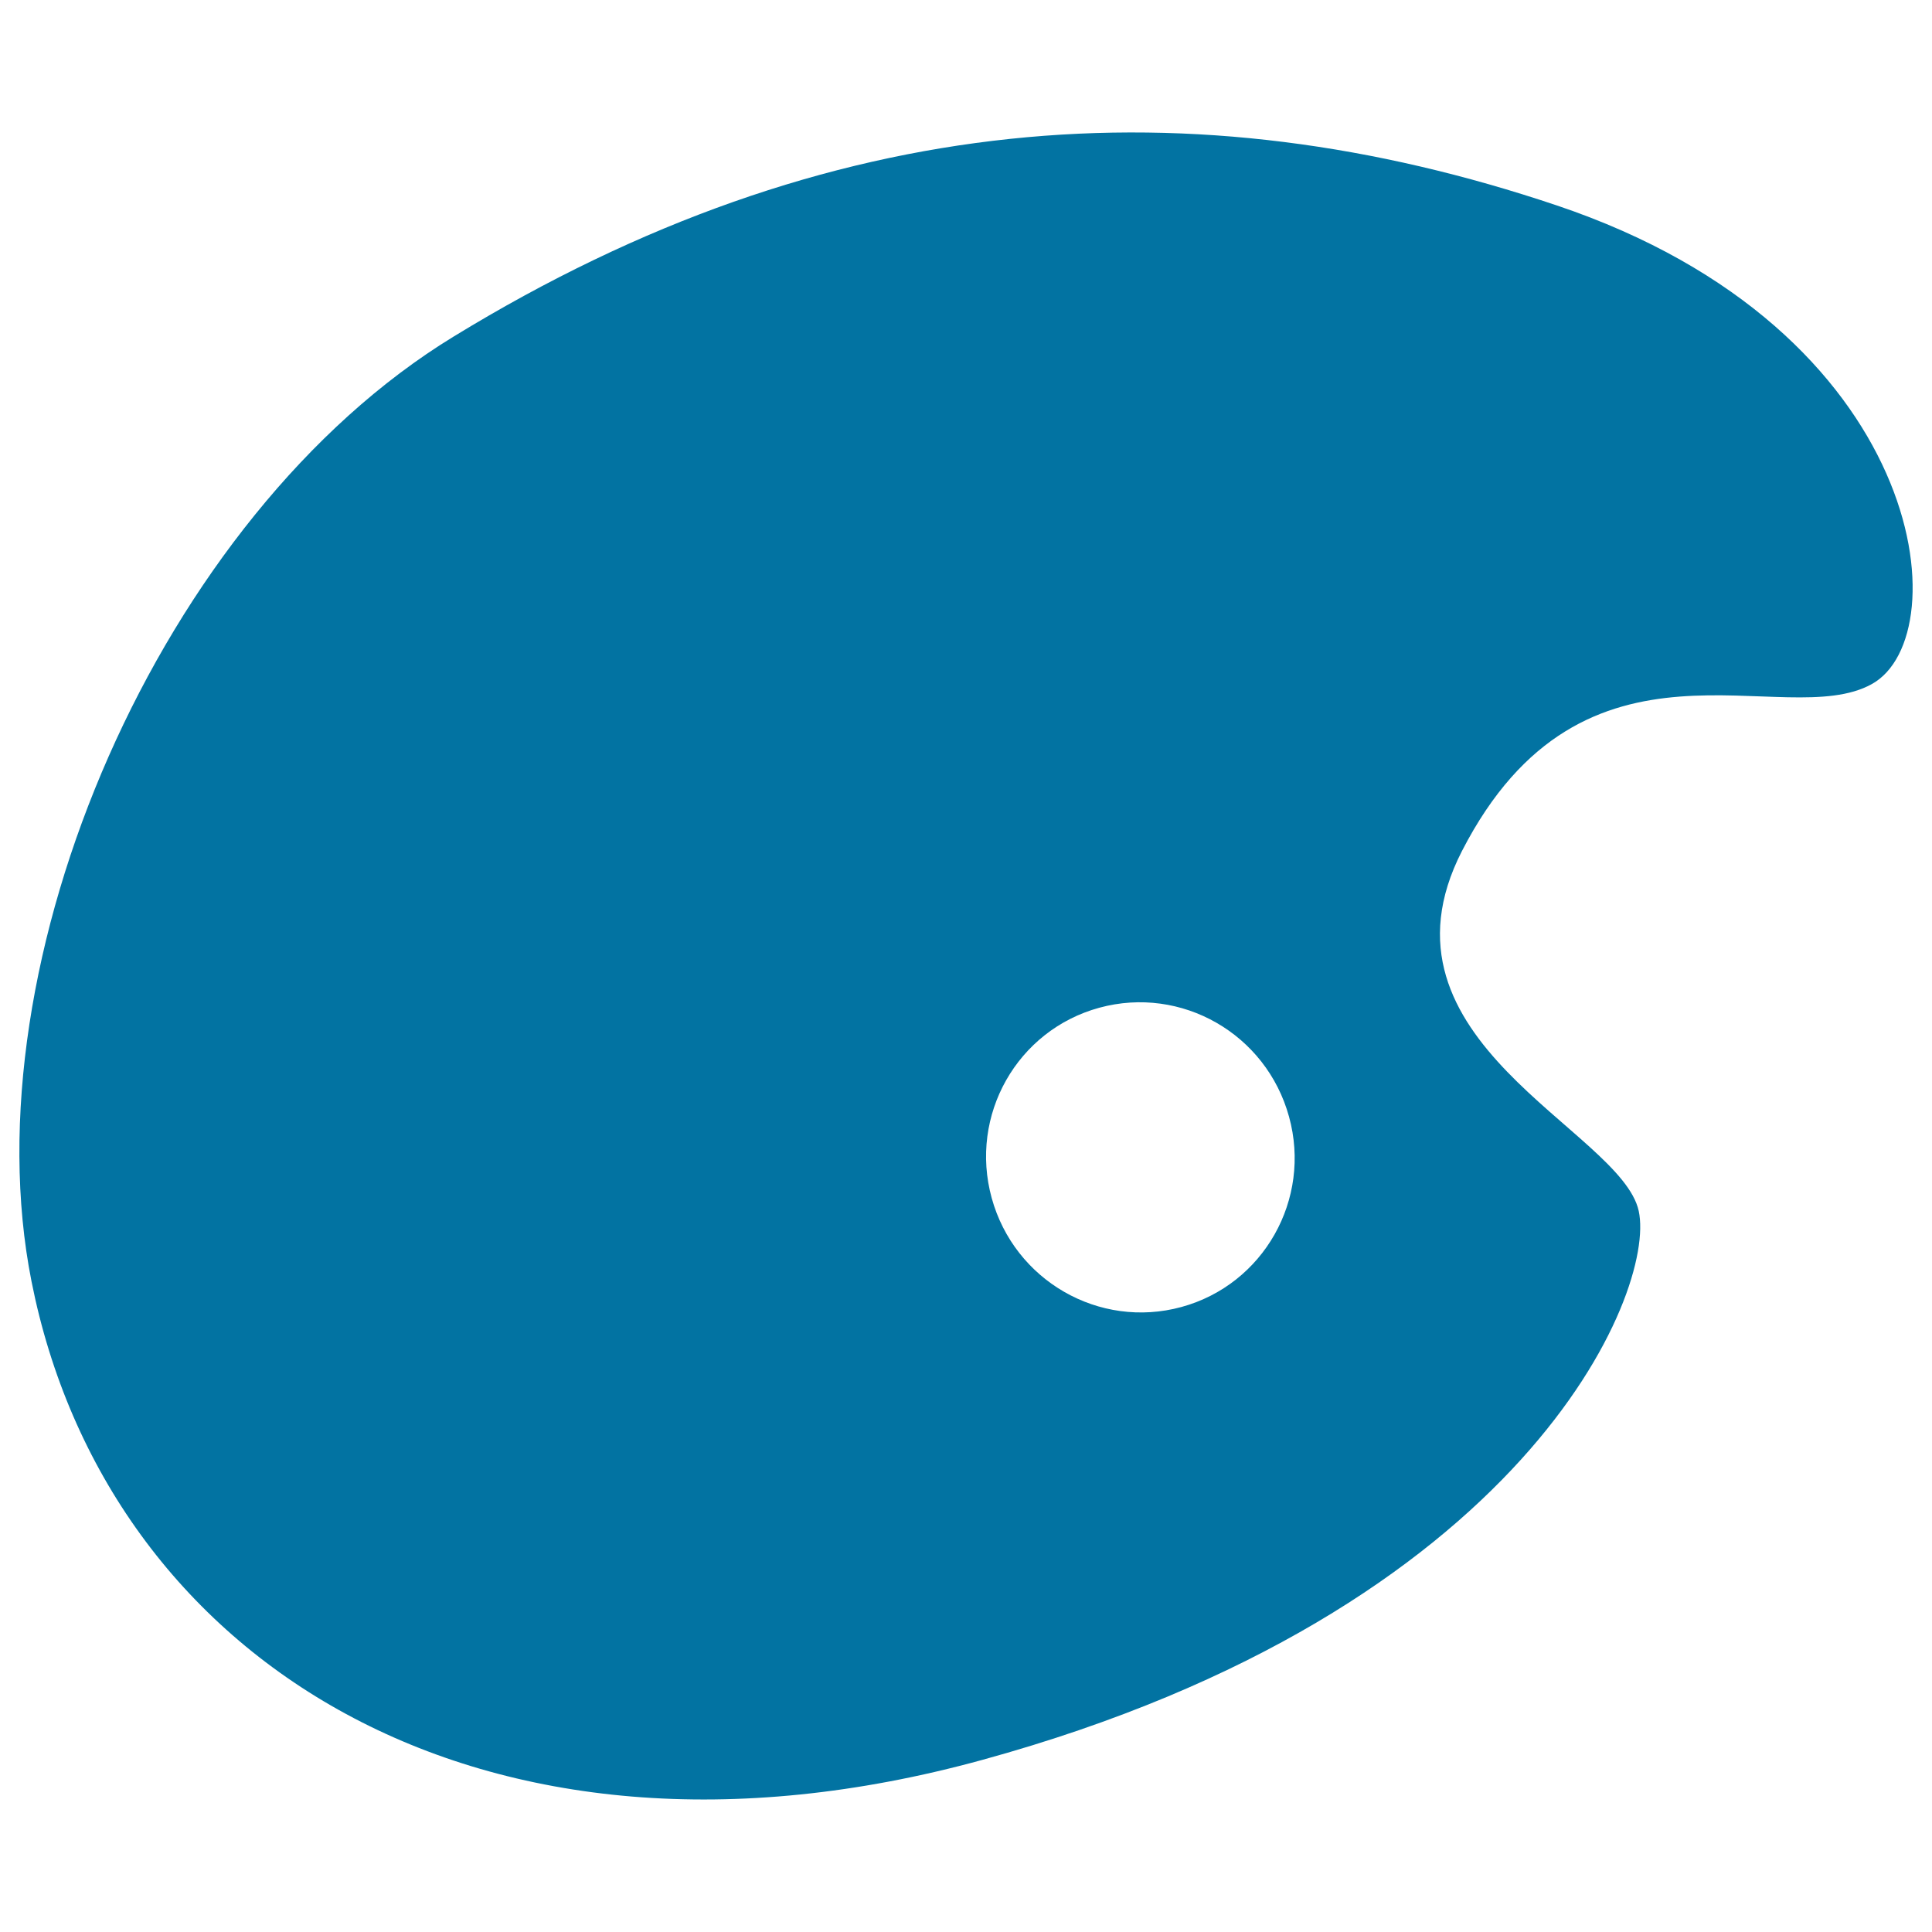 <svg xmlns="http://www.w3.org/2000/svg" viewBox="0 0 1000 1000" style="fill:#0273a2">
<title>Palette SVG icon</title>
<g><path d="M805.7,106.3c-187.9-63.2-376.3-51.2-570.9,67.9C82.8,267-16.5,497.8,16.3,663.2C55,858.7,248,982.5,508.5,910.9c280.9-77.2,348.8-242.1,339.7-284.1c-9.1-42-141.9-88-91.5-186.3c63.3-123.2,166.7-61.2,212.1-86.4C1014.4,329,997.6,170.8,805.7,106.3L805.7,106.3z M611.5,676.5c-42.5,11.6-86.4-13.6-98.2-56.4c-11.8-42.9,13.2-86.9,55.7-98.5s86.4,13.5,98.2,56.4C679,620.8,654,664.9,611.5,676.5z"/></g>
</svg>